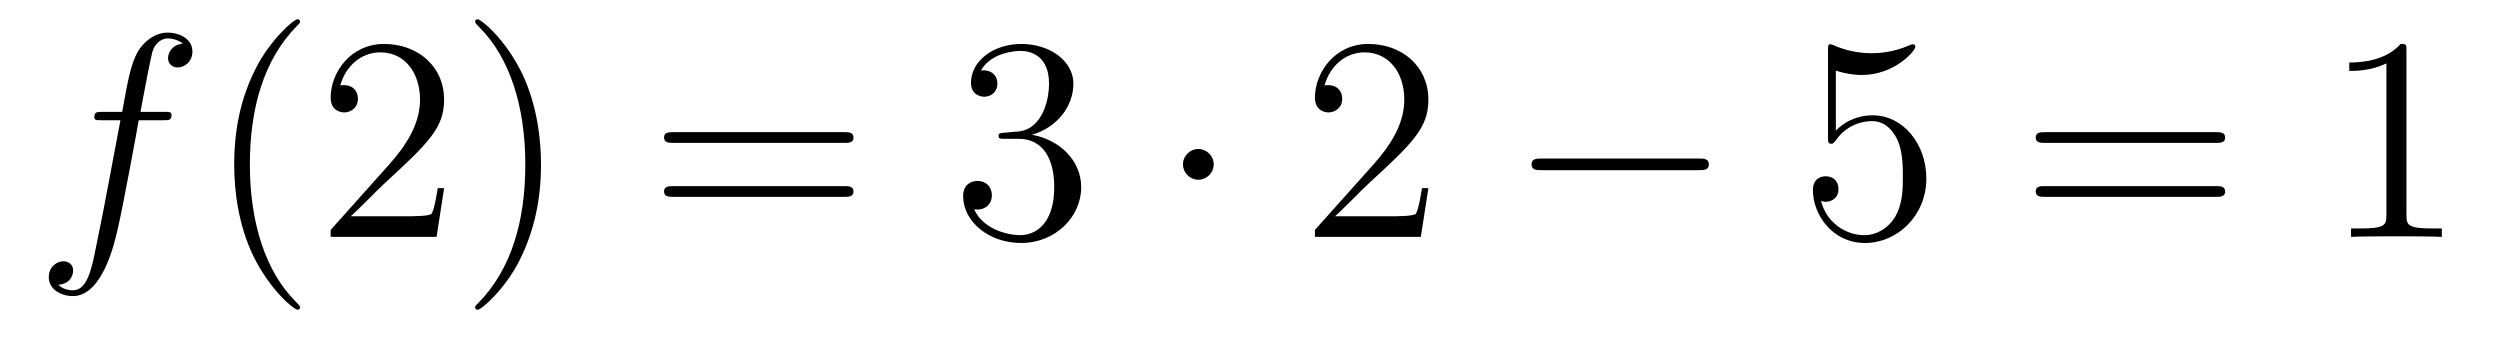 <?xml version='1.0'?>
<!-- This file was generated by dvisvgm 1.14.1 -->
<svg height='14pt' version='1.1' viewBox='0 -14 103 14' width='103pt' xmlns='http://www.w3.org/2000/svg' xmlns:xlink='http://www.w3.org/1999/xlink'>
<g id='page1'>
<g transform='matrix(1 0 0 1 -127 650)'>
<path d='M133.732 -659.046C133.971 -659.046 134.066 -659.046 134.066 -659.273C134.066 -659.392 133.971 -659.392 133.755 -659.392H132.787C133.014 -660.623 133.182 -661.472 133.277 -661.855C133.349 -662.142 133.6 -662.417 133.911 -662.417C134.162 -662.417 134.413 -662.309 134.532 -662.202C134.066 -662.154 133.923 -661.807 133.923 -661.604C133.923 -661.365 134.102 -661.221 134.329 -661.221C134.568 -661.221 134.927 -661.424 134.927 -661.879C134.927 -662.381 134.425 -662.656 133.899 -662.656C133.385 -662.656 132.883 -662.273 132.644 -661.807C132.428 -661.388 132.309 -660.958 132.034 -659.392H131.233C131.006 -659.392 130.887 -659.392 130.887 -659.177C130.887 -659.046 130.958 -659.046 131.197 -659.046H131.962C131.747 -657.934 131.257 -655.232 130.982 -653.953C130.779 -652.913 130.6 -652.04 130.002 -652.04C129.966 -652.04 129.619 -652.04 129.404 -652.267C130.014 -652.315 130.014 -652.841 130.014 -652.853C130.014 -653.092 129.834 -653.236 129.608 -653.236C129.368 -653.236 129.01 -653.032 129.01 -652.578C129.01 -652.064 129.536 -651.801 130.002 -651.801C131.221 -651.801 131.723 -653.989 131.855 -654.587C132.07 -655.507 132.656 -658.687 132.715 -659.046H133.732Z' fill-rule='evenodd'/>
<path d='M139.363 -651.335C139.363 -651.371 139.363 -651.395 139.16 -651.598C137.964 -652.806 137.295 -654.778 137.295 -657.217C137.295 -659.536 137.857 -661.532 139.243 -662.943C139.363 -663.05 139.363 -663.074 139.363 -663.11C139.363 -663.182 139.303 -663.206 139.255 -663.206C139.1 -663.206 138.12 -662.345 137.534 -661.173C136.924 -659.966 136.649 -658.687 136.649 -657.217C136.649 -656.152 136.817 -654.73 137.438 -653.451C138.143 -652.017 139.124 -651.239 139.255 -651.239C139.303 -651.239 139.363 -651.263 139.363 -651.335ZM145.297 -656.248H145.035C144.999 -656.045 144.903 -655.387 144.783 -655.196C144.7 -655.089 144.018 -655.089 143.66 -655.089H141.448C141.771 -655.364 142.5 -656.129 142.811 -656.416C144.628 -658.089 145.297 -658.711 145.297 -659.894C145.297 -661.269 144.21 -662.189 142.823 -662.189S140.623 -661.006 140.623 -659.978C140.623 -659.368 141.15 -659.368 141.185 -659.368C141.436 -659.368 141.747 -659.547 141.747 -659.93C141.747 -660.265 141.52 -660.492 141.185 -660.492C141.078 -660.492 141.054 -660.492 141.018 -660.48C141.245 -661.293 141.891 -661.843 142.668 -661.843C143.684 -661.843 144.305 -660.994 144.305 -659.894C144.305 -658.878 143.72 -657.993 143.038 -657.228L140.623 -654.527V-654.24H144.987L145.297 -656.248ZM149.289 -657.217C149.289 -658.125 149.169 -659.607 148.5 -660.994C147.795 -662.428 146.814 -663.206 146.683 -663.206C146.635 -663.206 146.575 -663.182 146.575 -663.11C146.575 -663.074 146.575 -663.05 146.778 -662.847C147.974 -661.64 148.643 -659.667 148.643 -657.228C148.643 -654.909 148.081 -652.913 146.694 -651.502C146.575 -651.395 146.575 -651.371 146.575 -651.335C146.575 -651.263 146.635 -651.239 146.683 -651.239C146.838 -651.239 147.818 -652.1 148.404 -653.272C149.014 -654.491 149.289 -655.782 149.289 -657.217Z' fill-rule='evenodd'/>
<path d='M161.783 -658.113C161.95 -658.113 162.165 -658.113 162.165 -658.328C162.165 -658.555 161.962 -658.555 161.783 -658.555H154.742C154.575 -658.555 154.359 -658.555 154.359 -658.34C154.359 -658.113 154.563 -658.113 154.742 -658.113H161.783ZM161.783 -655.89C161.95 -655.89 162.165 -655.89 162.165 -656.105C162.165 -656.332 161.962 -656.332 161.783 -656.332H154.742C154.575 -656.332 154.359 -656.332 154.359 -656.117C154.359 -655.89 154.563 -655.89 154.742 -655.89H161.783Z' fill-rule='evenodd'/>
<path d='M168.391 -658.532C168.187 -658.52 168.14 -658.507 168.14 -658.4C168.14 -658.281 168.2 -658.281 168.414 -658.281H168.965C169.98 -658.281 170.435 -657.444 170.435 -656.296C170.435 -654.73 169.622 -654.312 169.036 -654.312C168.462 -654.312 167.482 -654.587 167.136 -655.376C167.518 -655.316 167.865 -655.531 167.865 -655.961C167.865 -656.308 167.614 -656.547 167.279 -656.547C166.992 -656.547 166.681 -656.38 166.681 -655.926C166.681 -654.862 167.745 -653.989 169.072 -653.989C170.495 -653.989 171.546 -655.077 171.546 -656.284C171.546 -657.384 170.662 -658.245 169.514 -658.448C170.554 -658.747 171.224 -659.619 171.224 -660.552C171.224 -661.496 170.244 -662.189 169.084 -662.189C167.889 -662.189 167.004 -661.46 167.004 -660.588C167.004 -660.109 167.375 -660.014 167.554 -660.014C167.805 -660.014 168.092 -660.193 168.092 -660.552C168.092 -660.934 167.805 -661.102 167.542 -661.102C167.47 -661.102 167.446 -661.102 167.41 -661.09C167.865 -661.902 168.988 -661.902 169.048 -661.902C169.443 -661.902 170.22 -661.723 170.22 -660.552C170.22 -660.325 170.184 -659.655 169.837 -659.141C169.479 -658.615 169.072 -658.579 168.749 -658.567L168.391 -658.532Z' fill-rule='evenodd'/>
<path d='M177.005 -657.228C177.005 -657.575 176.718 -657.862 176.372 -657.862C176.025 -657.862 175.738 -657.575 175.738 -657.228C175.738 -656.882 176.025 -656.595 176.372 -656.595C176.718 -656.595 177.005 -656.882 177.005 -657.228Z' fill-rule='evenodd'/>
<path d='M185.849 -656.248H185.586C185.55 -656.045 185.455 -655.387 185.335 -655.196C185.252 -655.089 184.57 -655.089 184.212 -655.089H182C182.323 -655.364 183.052 -656.129 183.363 -656.416C185.18 -658.089 185.849 -658.711 185.849 -659.894C185.849 -661.269 184.761 -662.189 183.375 -662.189C181.988 -662.189 181.175 -661.006 181.175 -659.978C181.175 -659.368 181.701 -659.368 181.737 -659.368C181.988 -659.368 182.299 -659.547 182.299 -659.93C182.299 -660.265 182.072 -660.492 181.737 -660.492C181.629 -660.492 181.606 -660.492 181.57 -660.48C181.797 -661.293 182.442 -661.843 183.219 -661.843C184.235 -661.843 184.857 -660.994 184.857 -659.894C184.857 -658.878 184.271 -657.993 183.59 -657.228L181.175 -654.527V-654.24H185.538L185.849 -656.248Z' fill-rule='evenodd'/>
<path d='M196.986 -656.989C197.189 -656.989 197.405 -656.989 197.405 -657.228C197.405 -657.468 197.189 -657.468 196.986 -657.468H190.519C190.316 -657.468 190.101 -657.468 190.101 -657.228C190.101 -656.989 190.316 -656.989 190.519 -656.989H196.986Z' fill-rule='evenodd'/>
<path d='M202.637 -661.09C203.15 -660.922 203.569 -660.91 203.701 -660.91C205.051 -660.91 205.912 -661.902 205.912 -662.07C205.912 -662.118 205.888 -662.178 205.817 -662.178C205.793 -662.178 205.769 -662.178 205.661 -662.13C204.991 -661.843 204.418 -661.807 204.107 -661.807C203.318 -661.807 202.757 -662.046 202.529 -662.142C202.445 -662.178 202.422 -662.178 202.41 -662.178C202.314 -662.178 202.314 -662.106 202.314 -661.914V-658.364C202.314 -658.149 202.314 -658.077 202.458 -658.077C202.517 -658.077 202.529 -658.089 202.649 -658.233C202.984 -658.723 203.545 -659.01 204.143 -659.01C204.776 -659.01 205.087 -658.424 205.183 -658.221C205.386 -657.754 205.398 -657.169 205.398 -656.714C205.398 -656.26 205.398 -655.579 205.063 -655.041C204.8 -654.611 204.334 -654.312 203.808 -654.312C203.02 -654.312 202.242 -654.85 202.027 -655.722C202.087 -655.698 202.158 -655.687 202.218 -655.687C202.422 -655.687 202.745 -655.806 202.745 -656.212C202.745 -656.547 202.517 -656.738 202.218 -656.738C202.003 -656.738 201.692 -656.631 201.692 -656.165C201.692 -655.148 202.505 -653.989 203.832 -653.989C205.183 -653.989 206.366 -655.125 206.366 -656.643C206.366 -658.065 205.41 -659.249 204.155 -659.249C203.473 -659.249 202.948 -658.95 202.637 -658.615V-661.09Z' fill-rule='evenodd'/>
<path d='M218.294 -658.113C218.461 -658.113 218.677 -658.113 218.677 -658.328C218.677 -658.555 218.474 -658.555 218.294 -658.555H211.254C211.086 -658.555 210.871 -658.555 210.871 -658.34C210.871 -658.113 211.074 -658.113 211.254 -658.113H218.294ZM218.294 -655.89C218.461 -655.89 218.677 -655.89 218.677 -656.105C218.677 -656.332 218.474 -656.332 218.294 -656.332H211.254C211.086 -656.332 210.871 -656.332 210.871 -656.117C210.871 -655.89 211.074 -655.89 211.254 -655.89H218.294Z' fill-rule='evenodd'/>
<path d='M226.146 -661.902C226.146 -662.178 226.146 -662.189 225.906 -662.189C225.619 -661.867 225.022 -661.424 223.79 -661.424V-661.078C224.065 -661.078 224.663 -661.078 225.32 -661.388V-655.16C225.32 -654.73 225.284 -654.587 224.233 -654.587H223.862V-654.24C224.185 -654.264 225.344 -654.264 225.739 -654.264C226.134 -654.264 227.281 -654.264 227.604 -654.24V-654.587H227.233C226.182 -654.587 226.146 -654.73 226.146 -655.16V-661.902Z' fill-rule='evenodd'/>
</g>
</g>
</svg>
